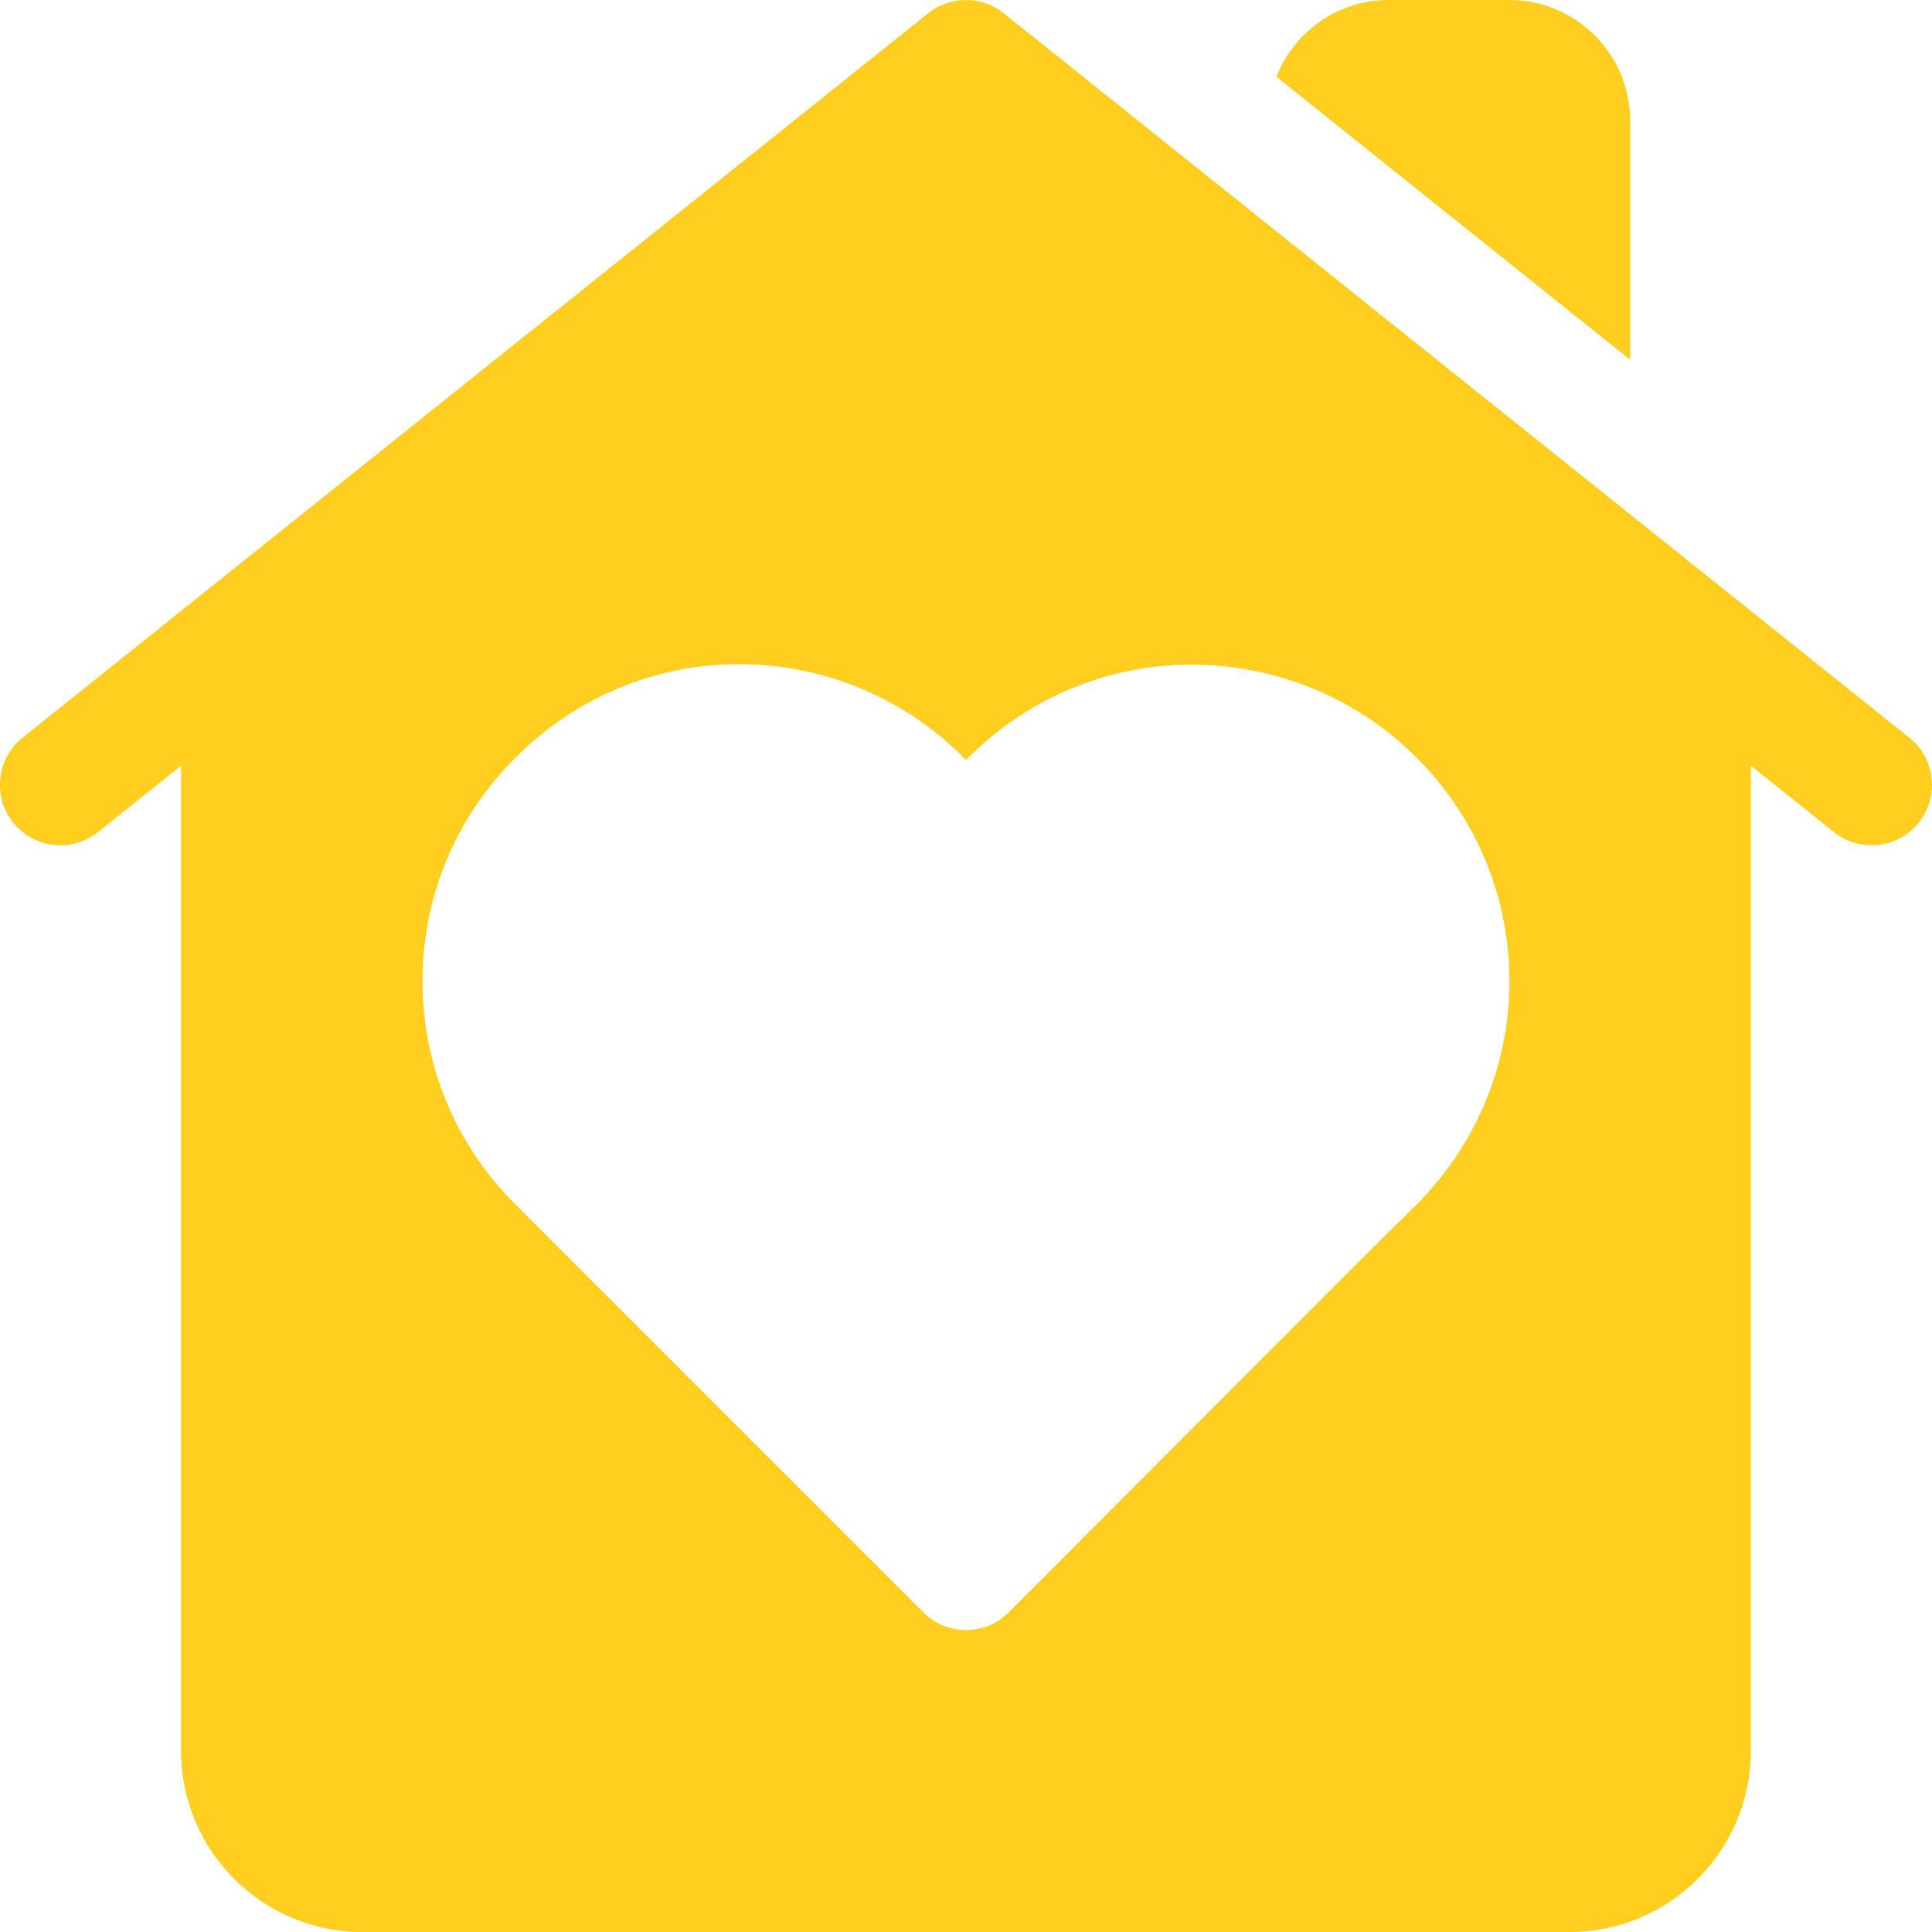 <?xml version="1.0" encoding="UTF-8"?>
<svg id="Ebene_1" xmlns="http://www.w3.org/2000/svg" version="1.1" viewBox="0 0 1200 1200">
  <!-- Generator: Adobe Illustrator 29.5.1, SVG Export Plug-In . SVG Version: 2.1.0 Build 141)  -->
  <defs>
    <style>
      .st0 {
        fill: #ffce1f;
      }
    </style>
  </defs>
  <path class="st0" d="M1185.9,458.21l-112.5-90s-.04,0-.04-.04L623.4,8.21c-13.69-10.91-33.15-10.91-46.84,0L126.57,368.17s-.04,0-.04.04L14.03,458.21c-16.16,12.98-18.79,36.56-5.85,52.73,7.43,9.26,18.34,14.06,29.29,14.06,8.21,0,16.5-2.66,23.44-8.21l51.56-41.25v611.96c0,62.02,50.48,112.5,112.5,112.5h750c62.02,0,112.5-50.48,112.5-112.5V475.54l51.56,41.25c6.94,5.55,15.19,8.21,23.44,8.21,10.99,0,21.9-4.8,29.29-14.06,12.94-16.2,10.31-39.79-5.85-52.73h0ZM879.67,748.39l-28.73,28.31-224.4,224.77c-7.05,7.09-16.57,11.03-26.51,11.03s-19.5-3.94-26.51-10.99l-253.12-253.12c-37.35-37.12-57.98-86.51-57.98-139.01s20.62-101.89,58.05-139.09c37.2-37.24,86.44-57.79,138.53-57.79s102.11,20.55,139.39,57.86l1.61,1.61,1.46-1.43c25.2-25.24,56.32-43.01,90.19-51.64,67.12-17.18,139.16,2.59,188.02,51.45,37.31,37.31,57.86,86.7,57.86,139.01s-20.55,101.7-57.86,139.01h0Z"/>
  <path class="st0" d="M1012.5,223.43V75C1012.5,33.64,978.86,0,937.5,0h-75C830.81,0,803.81,19.84,792.82,47.66l219.68,175.77Z"/>
</svg>